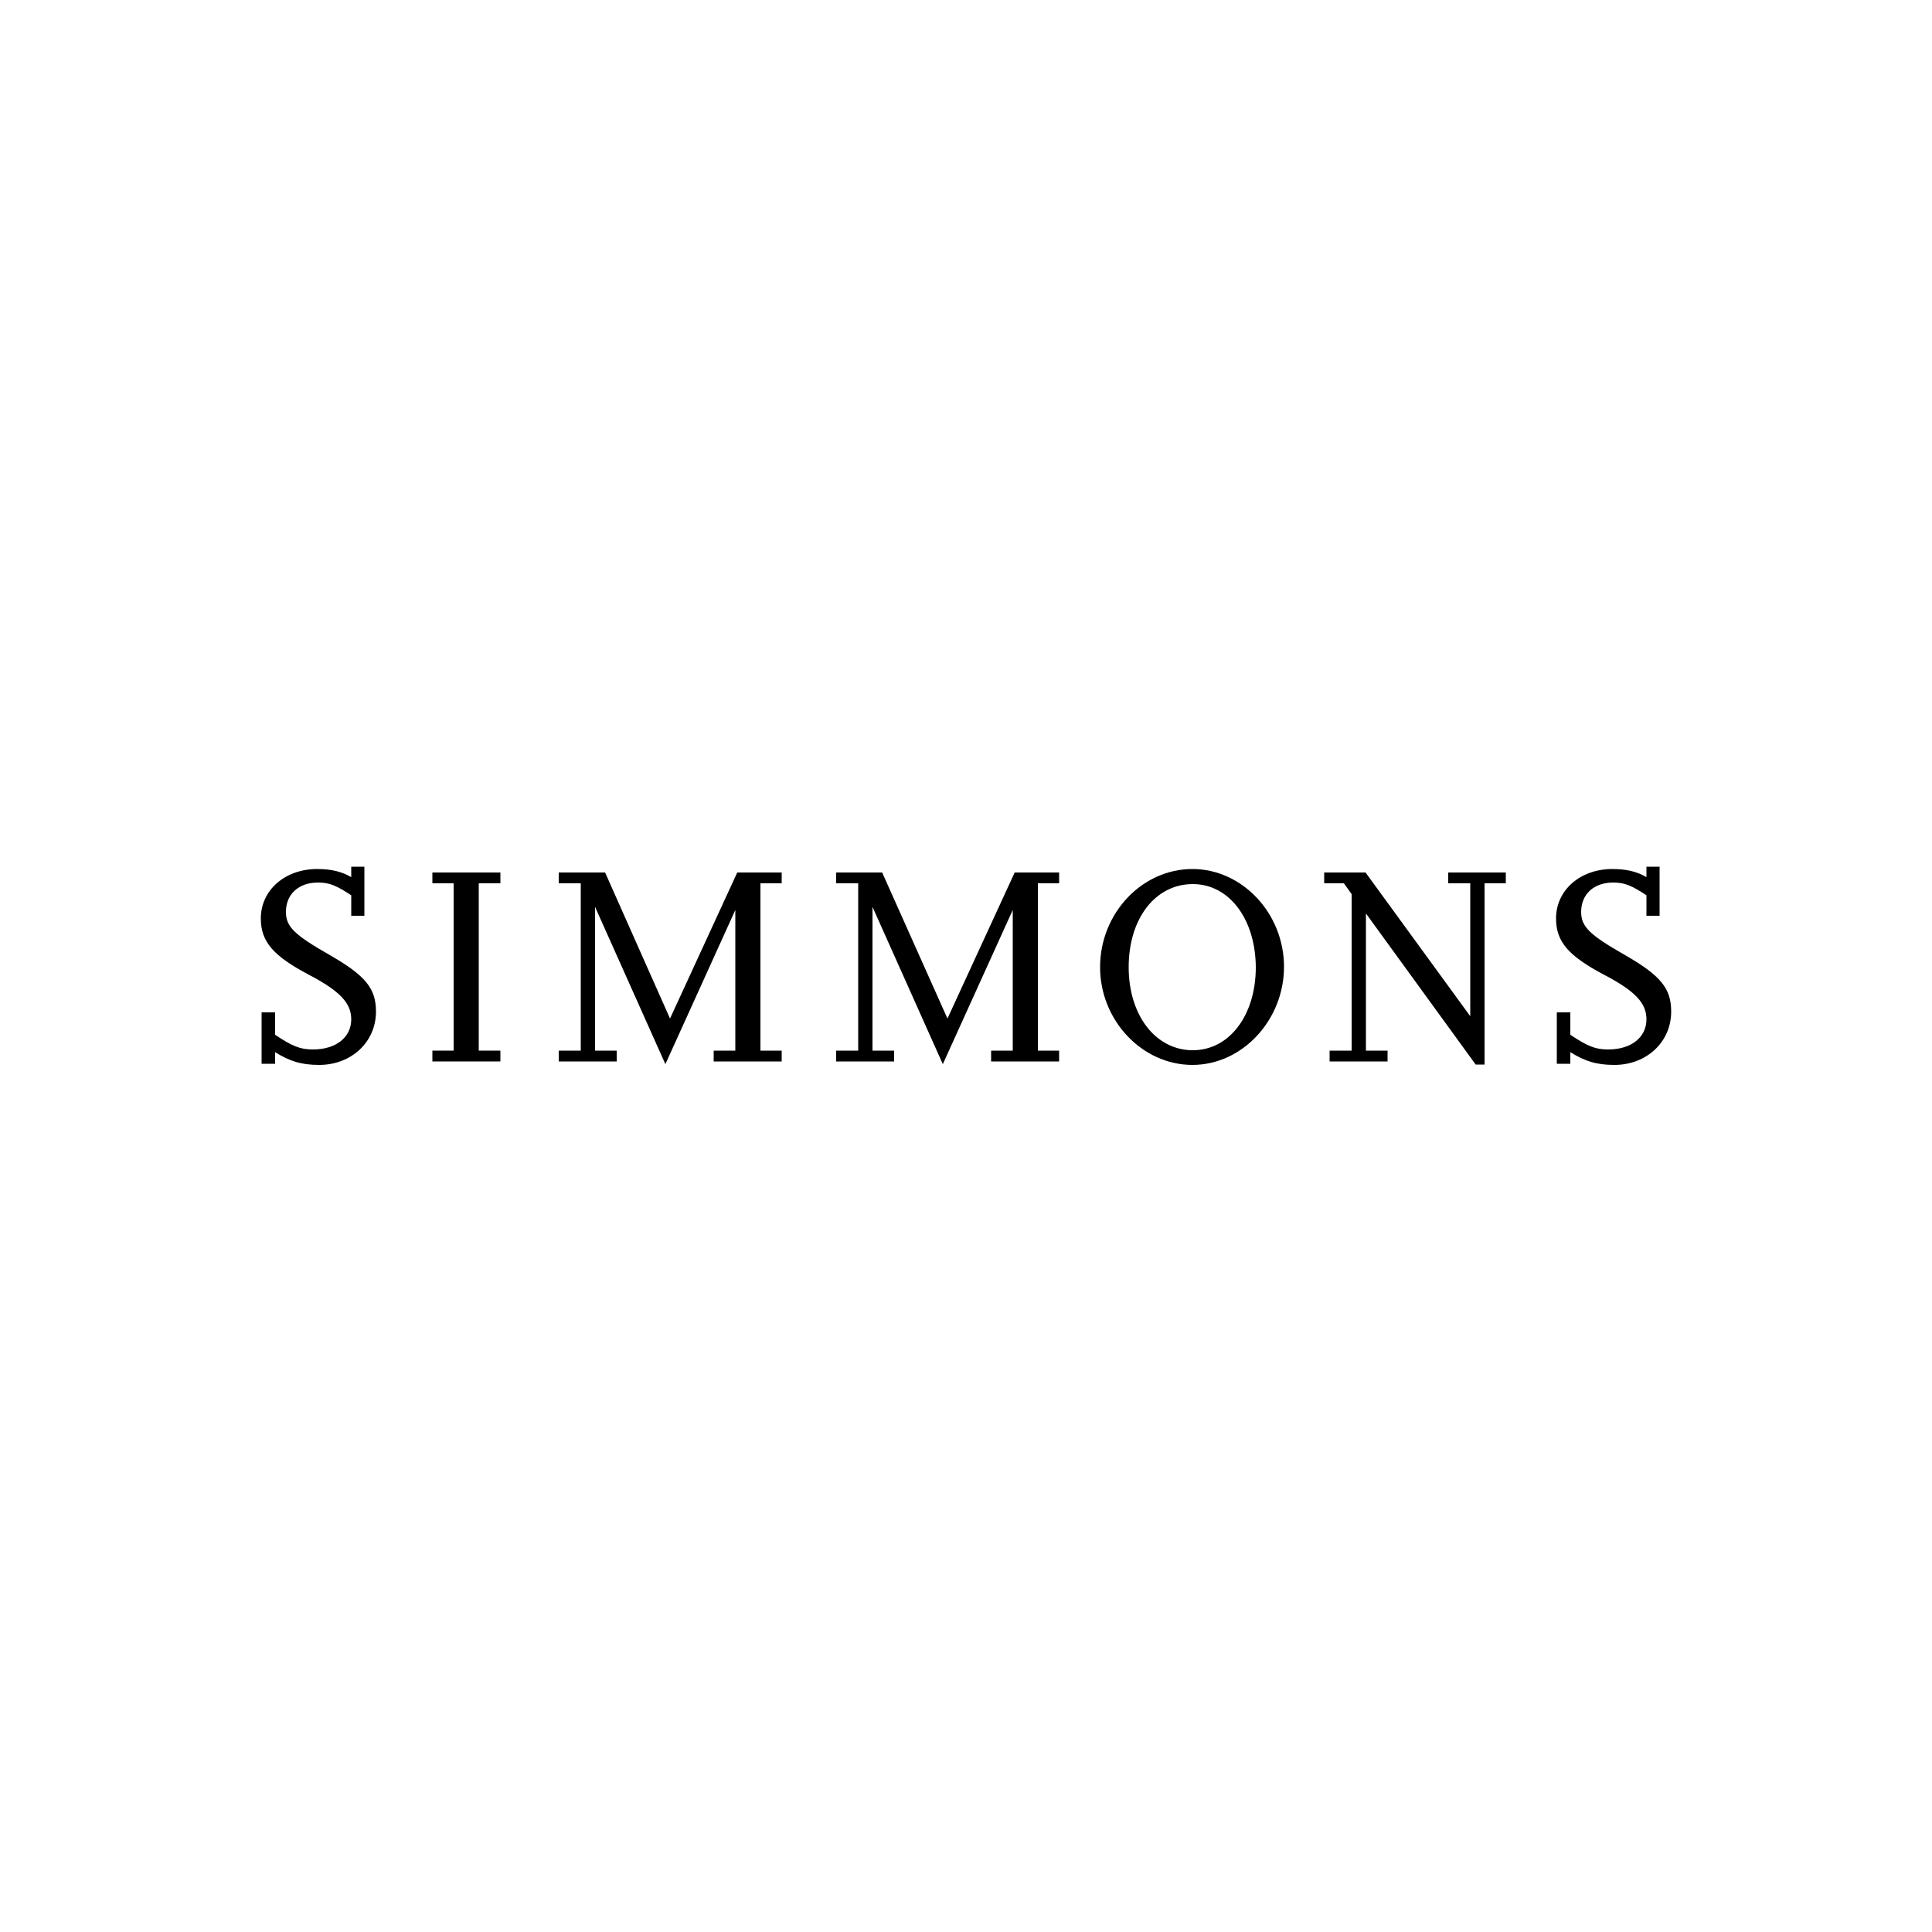 <?xml version="1.0" encoding="utf-8"?>
<!-- Generator: Adobe Illustrator 19.0.0, SVG Export Plug-In . SVG Version: 6.00 Build 0)  -->
<svg version="1.1" id="Layer_1" xmlns="http://www.w3.org/2000/svg" xmlns:xlink="http://www.w3.org/1999/xlink" x="0px" y="0px"
	 viewBox="0 0 500 500" style="enable-background:new 0 0 500 500;" xml:space="preserve">
<g id="XMLID_1_">
	<path id="XMLID_3_" d="M82.6,275.6c-4.7,0-7.7-1-11.4-3.3v3h-3.5V262h3.5v5.8c4.5,3,6.5,3.8,9.8,3.8c5.9,0,9.9-3.1,9.9-7.8
		c0-4.2-2.9-7.3-10.9-11.5c-9.3-4.9-12.5-8.6-12.5-14.6c0-7.3,6.2-12.8,14.6-12.8c3.7,0,6.4,0.7,8.8,2.1v-2.7h3.4V237h-3.4v-5.3
		c-3.8-2.5-5.6-3.3-8.6-3.3c-5,0-8.3,3-8.3,7.6c0,3.8,2.1,5.9,11.4,11.2c9.2,5.3,11.9,8.6,11.9,14.6
		C97.3,269.7,90.9,275.6,82.6,275.6"/>
	<polygon id="XMLID_4_" points="111.9,274.7 111.9,271.9 117.4,271.9 117.4,228.6 111.9,228.6 111.9,225.8 129.5,225.8 129.5,228.6 
		123.9,228.6 123.9,271.9 129.5,271.9 129.5,274.7 	"/>
	<polygon id="XMLID_5_" points="184.7,274.7 184.7,271.9 190.3,271.9 190.3,235.5 172.2,275.4 154,234.7 154,271.9 159.6,271.9 
		159.6,274.7 144.6,274.7 144.6,271.9 150.3,271.9 150.3,228.6 144.6,228.6 144.6,225.8 156.6,225.8 173.4,263.6 190.8,225.8 
		202.3,225.8 202.3,228.6 196.8,228.6 196.8,271.9 202.3,271.9 202.3,274.7 	"/>
	<polygon id="XMLID_6_" points="256.5,274.7 256.5,271.9 262.1,271.9 262.1,235.5 244,275.4 225.8,234.7 225.8,271.9 231.4,271.9 
		231.4,274.7 216.4,274.7 216.4,271.9 222.1,271.9 222.1,228.6 216.4,228.6 216.4,225.8 228.3,225.8 245.2,263.6 262.6,225.8 
		274.1,225.8 274.1,228.6 268.6,228.6 268.6,271.9 274.1,271.9 274.1,274.7 	"/>
	<path id="XMLID_9_" d="M308.6,275.6c-13,0-23.9-11.5-23.9-25.3c0-13.9,10.8-25.4,23.9-25.4c12.9,0,23.7,11.5,23.7,25.3
		S321.5,275.6,308.6,275.6 M308.7,228.8c-9.7,0-16.6,8.9-16.6,21.5c0,12.5,7,21.5,16.6,21.5c9.5,0,16.3-9.1,16.3-21.5
		C324.9,237.8,318.1,228.8,308.7,228.8"/>
	<polygon id="XMLID_10_" points="384.2,228.6 384.2,275.5 381.9,275.5 353.5,236.4 353.5,271.9 359.1,271.9 359.1,274.7 
		344.1,274.7 344.1,271.9 349.8,271.9 349.8,231.4 347.8,228.6 342.7,228.6 342.7,225.8 353.4,225.8 380.5,263 380.5,228.6 
		374.8,228.6 374.8,225.8 389.7,225.8 389.7,228.6 	"/>
	<path id="XMLID_11_" d="M417.8,275.6c-4.7,0-7.7-1-11.4-3.3v3h-3.5V262h3.5v5.8c4.5,3,6.5,3.8,9.8,3.8c5.9,0,9.9-3.1,9.9-7.8
		c0-4.2-2.9-7.3-10.9-11.5c-9.3-4.9-12.5-8.6-12.5-14.6c0-7.3,6.2-12.8,14.6-12.8c3.7,0,6.4,0.7,8.8,2.1v-2.7h3.4V237h-3.4v-5.3
		c-3.8-2.5-5.6-3.3-8.6-3.3c-5,0-8.3,3-8.3,7.6c0,3.8,2.1,5.9,11.4,11.2c9.2,5.3,11.9,8.6,11.9,14.6
		C432.5,269.7,426.1,275.6,417.8,275.6"/>
</g>
</svg>

